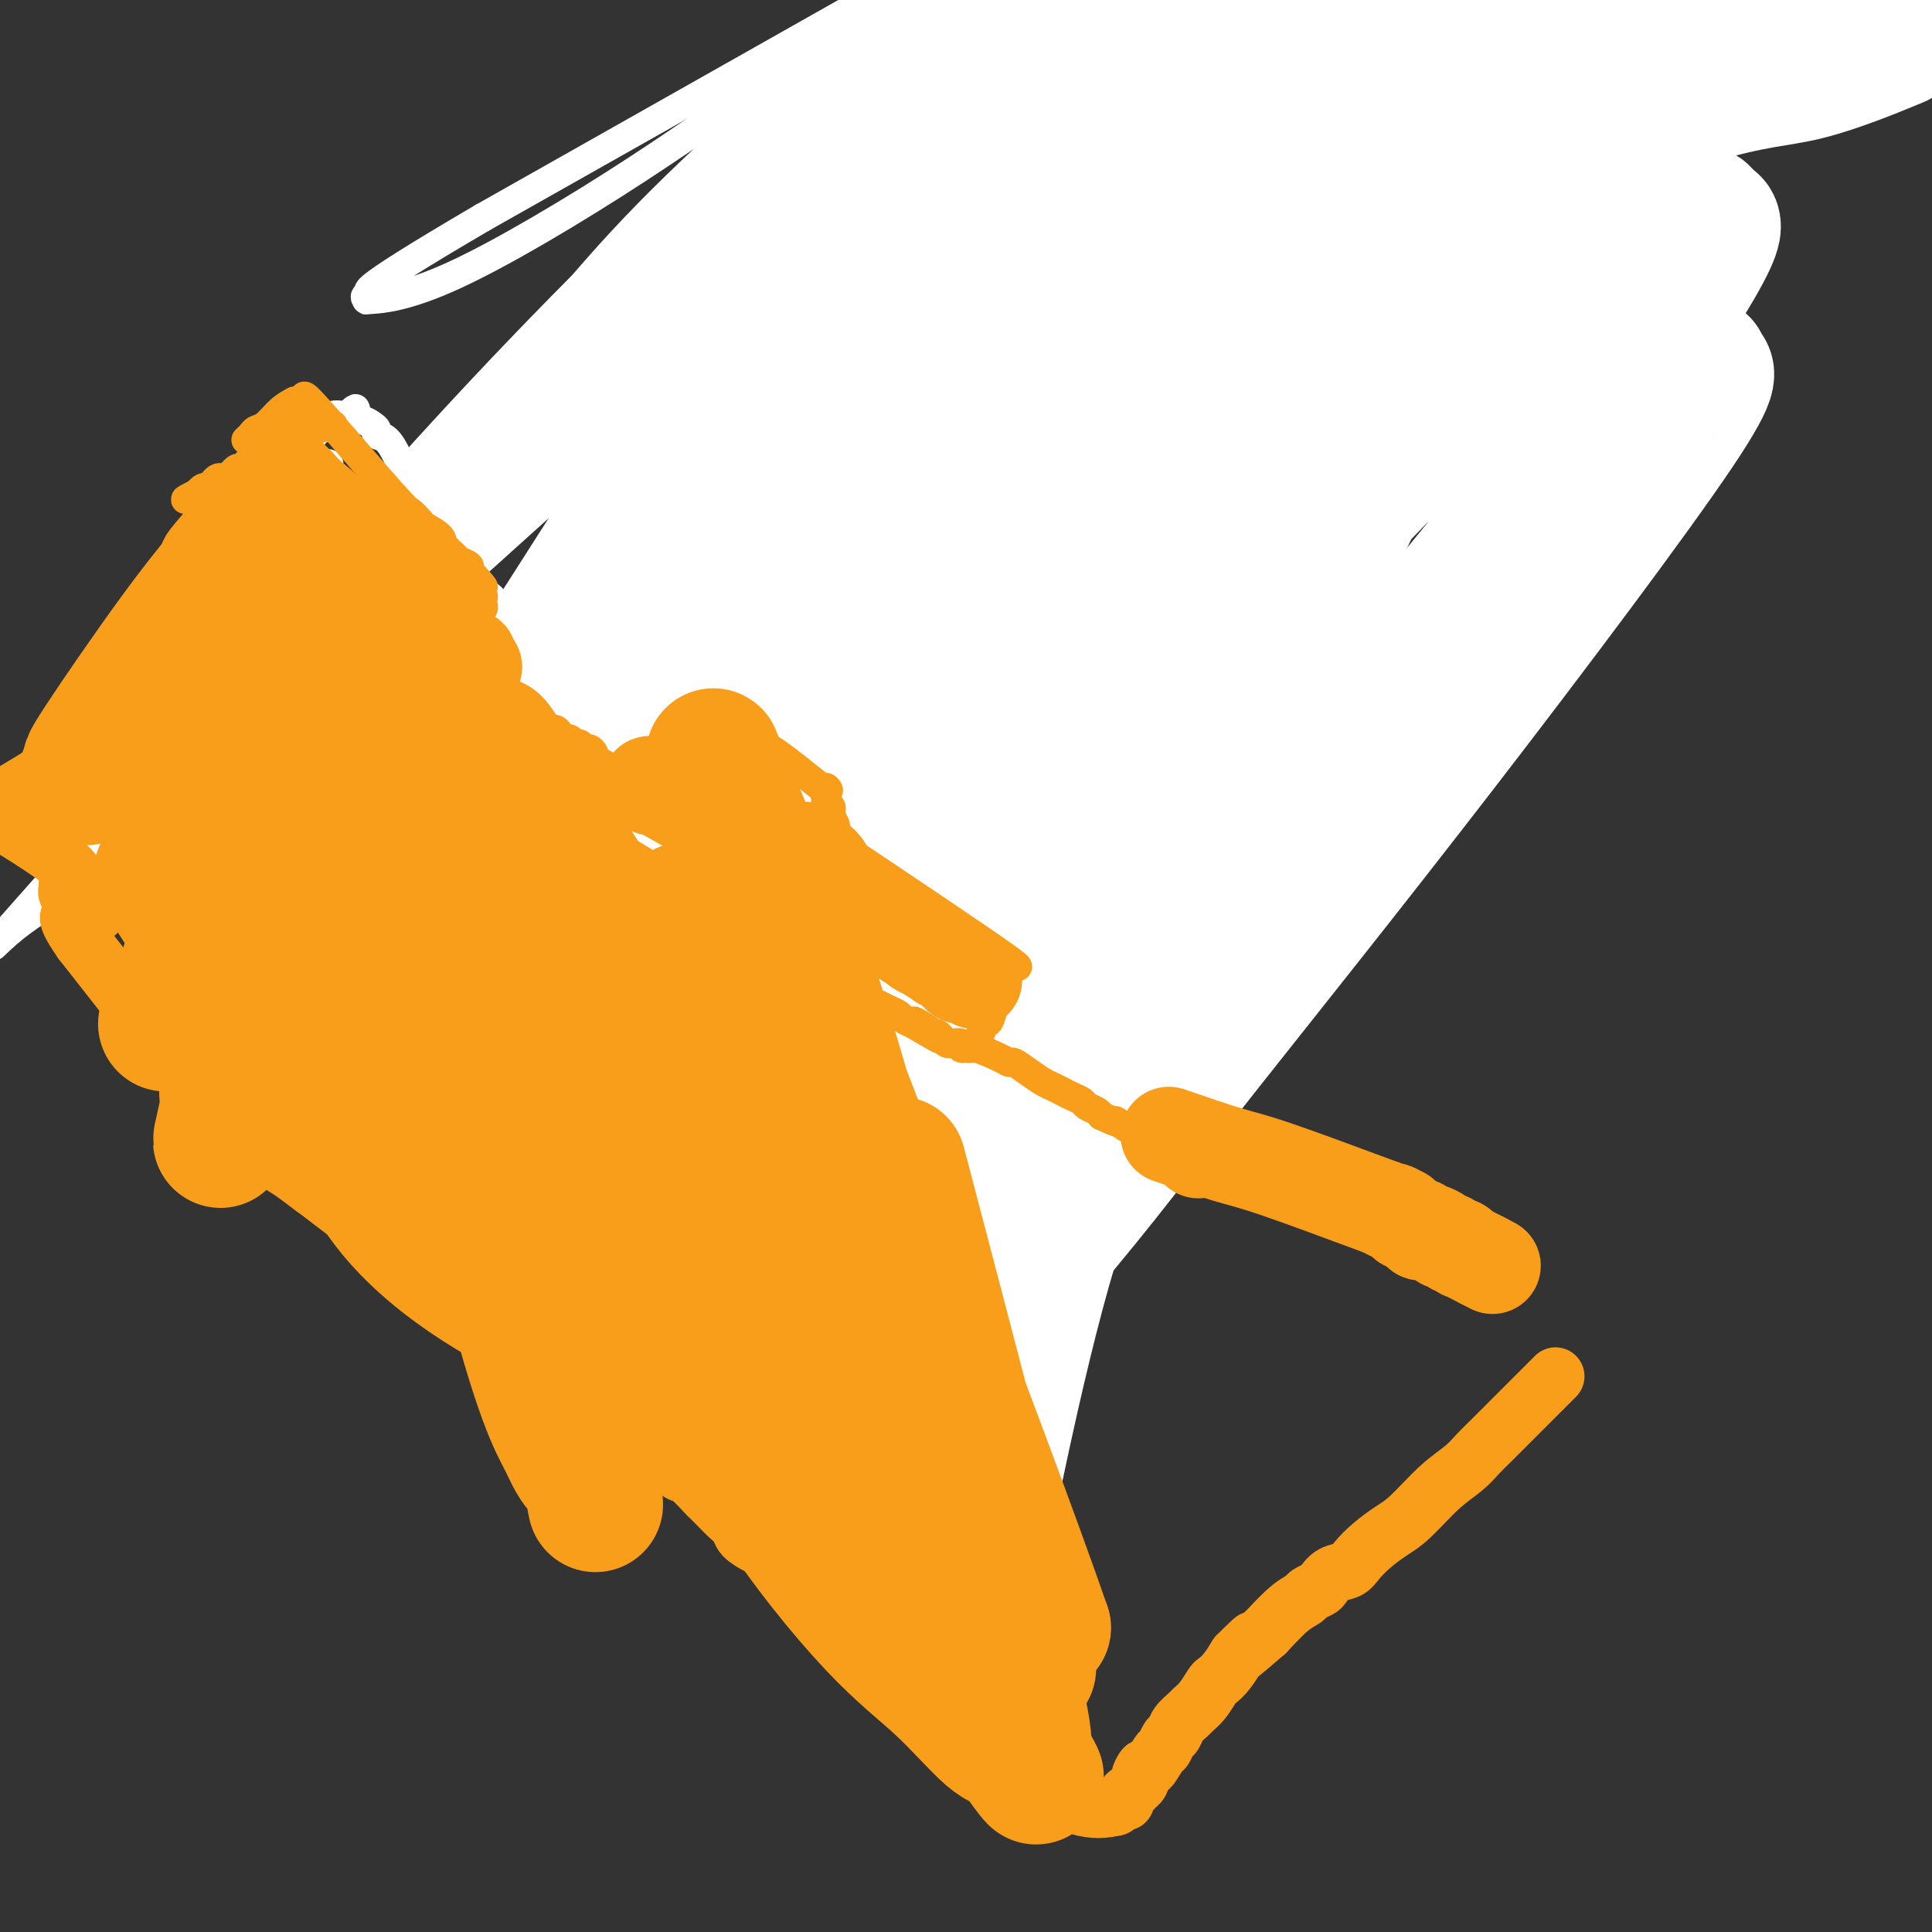 <svg viewBox='0 0 400 400' version='1.1' xmlns='http://www.w3.org/2000/svg' xmlns:xlink='http://www.w3.org/1999/xlink'><rect x="0" y="0" width="400" height="400" fill="#333333" stroke="none"/><g fill='none' stroke='#F99E1B' stroke-width='6' stroke-linecap='round' stroke-linejoin='round'><path d='M147,55c0.301,-0.333 0.603,-0.667 1,-1c0.397,-0.333 0.891,-0.666 1,-1c0.109,-0.334 -0.165,-0.671 1,-2c1.165,-1.329 3.771,-3.652 5,-5c1.229,-1.348 1.082,-1.722 2,-2c0.918,-0.278 2.901,-0.459 4,-1c1.099,-0.541 1.314,-1.440 2,-2c0.686,-0.560 1.843,-0.780 3,-1'/><path d='M166,40c3.567,-2.801 2.986,-2.305 3,-2c0.014,0.305 0.623,0.418 2,0c1.377,-0.418 3.524,-1.366 5,-2c1.476,-0.634 2.283,-0.955 3,-1c0.717,-0.045 1.343,0.184 2,0c0.657,-0.184 1.345,-0.781 2,-1c0.655,-0.219 1.279,-0.059 2,0c0.721,0.059 1.540,0.016 2,0c0.460,-0.016 0.561,-0.004 1,0c0.439,0.004 1.216,0.001 2,0c0.784,-0.001 1.576,-0.000 2,0c0.424,0.000 0.480,0.000 1,0c0.520,-0.000 1.506,-0.000 2,0c0.494,0.000 0.497,0.000 1,0c0.503,-0.000 1.504,-0.000 2,0c0.496,0.000 0.485,0.000 1,0c0.515,-0.000 1.557,-0.000 2,0c0.443,0.000 0.288,0.000 1,0c0.712,-0.000 2.292,-0.001 3,0c0.708,0.001 0.543,0.003 1,0c0.457,-0.003 1.537,-0.012 2,0c0.463,0.012 0.310,0.044 1,0c0.690,-0.044 2.224,-0.166 3,0c0.776,0.166 0.793,0.619 2,1c1.207,0.381 3.603,0.691 6,1'/><path d='M220,36c6.073,0.305 2.757,0.068 2,0c-0.757,-0.068 1.045,0.033 2,0c0.955,-0.033 1.064,-0.201 1,0c-0.064,0.201 -0.302,0.772 0,1c0.302,0.228 1.145,0.114 2,0c0.855,-0.114 1.721,-0.228 2,0c0.279,0.228 -0.031,0.797 0,1c0.031,0.203 0.403,0.040 1,0c0.597,-0.040 1.418,0.042 2,0c0.582,-0.042 0.925,-0.207 1,0c0.075,0.207 -0.120,0.788 0,1c0.120,0.212 0.553,0.057 1,0c0.447,-0.057 0.907,-0.015 1,0c0.093,0.015 -0.182,0.004 0,0c0.182,-0.004 0.819,-0.002 1,0c0.181,0.002 -0.096,0.004 0,0c0.096,-0.004 0.565,-0.015 1,0c0.435,0.015 0.834,0.056 1,0c0.166,-0.056 0.097,-0.208 0,0c-0.097,0.208 -0.222,0.777 0,1c0.222,0.223 0.790,0.098 1,0c0.210,-0.098 0.060,-0.171 0,0c-0.060,0.171 -0.030,0.585 0,1'/><path d='M239,41c3.150,0.708 1.525,-0.022 1,0c-0.525,0.022 0.052,0.794 0,1c-0.052,0.206 -0.732,-0.156 -1,0c-0.268,0.156 -0.124,0.829 0,1c0.124,0.171 0.229,-0.162 0,0c-0.229,0.162 -0.794,0.817 -1,1c-0.206,0.183 -0.055,-0.106 0,0c0.055,0.106 0.015,0.606 0,1c-0.015,0.394 -0.004,0.683 0,1c0.004,0.317 0.001,0.663 0,1c-0.001,0.337 -0.000,0.664 0,1c0.000,0.336 0.000,0.681 0,1c-0.000,0.319 0.000,0.611 0,1c-0.000,0.389 -0.000,0.875 0,1c0.000,0.125 0.001,-0.111 0,0c-0.001,0.111 -0.003,0.568 0,1c0.003,0.432 0.011,0.837 0,1c-0.011,0.163 -0.041,0.082 0,0c0.041,-0.082 0.155,-0.166 -1,0c-1.155,0.166 -3.577,0.583 -6,1'/><path d='M231,54c-1.615,0.155 -2.151,0.043 -3,0c-0.849,-0.043 -2.011,-0.015 -3,0c-0.989,0.015 -1.806,0.018 -3,0c-1.194,-0.018 -2.765,-0.057 -5,0c-2.235,0.057 -5.134,0.212 -7,0c-1.866,-0.212 -2.701,-0.789 -4,-1c-1.299,-0.211 -3.064,-0.057 -4,0c-0.936,0.057 -1.044,0.015 -2,0c-0.956,-0.015 -2.760,-0.004 -4,0c-1.240,0.004 -1.917,0.001 -4,0c-2.083,-0.001 -5.573,-0.000 -8,0c-2.427,0.000 -3.792,0.000 -5,0c-1.208,-0.000 -2.260,-0.000 -3,0c-0.740,0.000 -1.168,0.000 -2,0c-0.832,-0.000 -2.069,-0.000 -3,0c-0.931,0.000 -1.556,0.000 -2,0c-0.444,-0.000 -0.707,-0.000 -1,0c-0.293,0.000 -0.615,0.000 -1,0c-0.385,-0.000 -0.835,-0.000 -1,0c-0.165,0.000 -0.047,0.000 0,0c0.047,-0.000 0.024,-0.000 0,0'/><path d='M159,54c0.000,0.000 1.000,0.000 1,0'/><path d='M160,54c0.153,-0.094 0.036,-0.329 1,-1c0.964,-0.671 3.007,-1.777 5,-3c1.993,-1.223 3.934,-2.563 5,-3c1.066,-0.437 1.258,0.027 2,0c0.742,-0.027 2.034,-0.547 3,-1c0.966,-0.453 1.605,-0.839 2,-1c0.395,-0.161 0.546,-0.096 1,0c0.454,0.096 1.211,0.222 2,0c0.789,-0.222 1.611,-0.791 2,-1c0.389,-0.209 0.345,-0.056 1,0c0.655,0.056 2.011,0.015 3,0c0.989,-0.015 1.613,-0.004 2,0c0.387,0.004 0.537,0.001 1,0c0.463,-0.001 1.240,-0.000 2,0c0.760,0.000 1.505,0.000 2,0c0.495,-0.000 0.742,0.000 1,0c0.258,-0.000 0.527,-0.000 2,0c1.473,0.000 4.148,0.001 5,0c0.852,-0.001 -0.120,-0.003 0,0c0.120,0.003 1.331,0.011 2,0c0.669,-0.011 0.795,-0.041 1,0c0.205,0.041 0.487,0.155 1,0c0.513,-0.155 1.256,-0.577 2,-1'/><path d='M208,43c4.212,-0.155 2.242,-0.041 2,0c-0.242,0.041 1.245,0.011 2,0c0.755,-0.011 0.780,-0.003 1,0c0.220,0.003 0.637,0.001 1,0c0.363,-0.001 0.673,-0.000 1,0c0.327,0.000 0.673,0.000 1,0c0.327,-0.000 0.637,-0.000 1,0c0.363,0.000 0.780,0.000 1,0c0.220,-0.000 0.243,-0.000 1,0c0.757,0.000 2.248,0.000 3,0c0.752,-0.000 0.764,-0.000 1,0c0.236,0.000 0.694,0.000 1,0c0.306,-0.000 0.459,-0.000 1,0c0.541,0.000 1.468,0.000 2,0c0.532,-0.000 0.668,-0.000 1,0c0.332,0.000 0.861,0.000 1,0c0.139,-0.000 -0.113,-0.000 0,0c0.113,0.000 0.590,0.000 1,0c0.410,-0.000 0.752,-0.002 1,0c0.248,0.002 0.404,0.006 1,0c0.596,-0.006 1.634,-0.022 1,0c-0.634,0.022 -2.940,0.083 -1,0c1.940,-0.083 8.126,-0.309 -1,0c-9.126,0.309 -33.563,1.155 -58,2'/><path d='M173,45c-10.219,0.083 -6.765,-0.710 -6,-1c0.765,-0.290 -1.158,-0.078 -2,0c-0.842,0.078 -0.604,0.022 -1,0c-0.396,-0.022 -1.426,-0.010 -2,0c-0.574,0.010 -0.693,0.017 1,0c1.693,-0.017 5.197,-0.058 10,0c4.803,0.058 10.905,0.216 16,0c5.095,-0.216 9.182,-0.804 13,-1c3.818,-0.196 7.366,0.000 13,0c5.634,-0.000 13.356,-0.196 17,0c3.644,0.196 3.212,0.785 4,1c0.788,0.215 2.795,0.056 4,0c1.205,-0.056 1.607,-0.007 2,0c0.393,0.007 0.775,-0.026 1,0c0.225,0.026 0.292,0.111 1,0c0.708,-0.111 2.057,-0.419 -1,-1c-3.057,-0.581 -10.519,-1.437 -16,-2c-5.481,-0.563 -8.981,-0.835 -13,-1c-4.019,-0.165 -8.557,-0.224 -13,0c-4.443,0.224 -8.790,0.731 -11,1c-2.210,0.269 -2.283,0.299 -3,0c-0.717,-0.299 -2.078,-0.927 -1,0c1.078,0.927 4.594,3.408 8,5c3.406,1.592 6.703,2.296 10,3'/><path d='M204,49c5.632,1.918 11.210,2.711 14,3c2.790,0.289 2.790,0.072 3,0c0.210,-0.072 0.630,0.001 1,0c0.370,-0.001 0.690,-0.074 1,0c0.310,0.074 0.611,0.297 0,0c-0.611,-0.297 -2.132,-1.113 -7,-2c-4.868,-0.887 -13.081,-1.846 -23,-2c-9.919,-0.154 -21.543,0.496 -27,1c-5.457,0.504 -4.746,0.862 -5,1c-0.254,0.138 -1.474,0.055 -2,0c-0.526,-0.055 -0.359,-0.082 -1,0c-0.641,0.082 -2.090,0.272 0,1c2.090,0.728 7.720,1.995 14,3c6.280,1.005 13.209,1.747 19,2c5.791,0.253 10.445,0.015 15,0c4.555,-0.015 9.012,0.192 13,0c3.988,-0.192 7.506,-0.782 9,-1c1.494,-0.218 0.963,-0.065 1,0c0.037,0.065 0.641,0.042 1,0c0.359,-0.042 0.472,-0.104 -1,-1c-1.472,-0.896 -4.530,-2.627 -9,-4c-4.470,-1.373 -10.353,-2.389 -15,-3c-4.647,-0.611 -8.059,-0.818 -11,-1c-2.941,-0.182 -5.412,-0.338 -8,0c-2.588,0.338 -5.294,1.169 -8,2'/><path d='M178,48c1.971,0.984 20.399,2.943 30,4c9.601,1.057 10.376,1.212 12,1c1.624,-0.212 4.097,-0.792 5,-1c0.903,-0.208 0.235,-0.043 1,0c0.765,0.043 2.962,-0.037 0,-2c-2.962,-1.963 -11.082,-5.810 -17,-8c-5.918,-2.190 -9.632,-2.723 -14,-3c-4.368,-0.277 -9.390,-0.298 -14,0c-4.610,0.298 -8.808,0.916 -11,1c-2.192,0.084 -2.377,-0.366 -4,0c-1.623,0.366 -4.683,1.547 -6,2c-1.317,0.453 -0.889,0.178 -1,0c-0.111,-0.178 -0.759,-0.258 -1,0c-0.241,0.258 -0.074,0.852 0,1c0.074,0.148 0.057,-0.152 0,0c-0.057,0.152 -0.152,0.757 0,1c0.152,0.243 0.552,0.123 1,0c0.448,-0.123 0.945,-0.249 1,0c0.055,0.249 -0.331,0.875 0,1c0.331,0.125 1.380,-0.250 1,0c-0.380,0.250 -2.190,1.125 -4,2'/><path d='M157,47c-1.586,1.022 -1.050,0.077 -1,0c0.050,-0.077 -0.385,0.715 -1,1c-0.615,0.285 -1.408,0.062 -2,0c-0.592,-0.062 -0.981,0.035 -1,0c-0.019,-0.035 0.332,-0.202 0,0c-0.332,0.202 -1.347,0.772 -2,1c-0.653,0.228 -0.945,0.113 -1,0c-0.055,-0.113 0.125,-0.223 0,0c-0.125,0.223 -0.556,0.778 -1,1c-0.444,0.222 -0.903,0.111 -1,0c-0.097,-0.111 0.166,-0.222 0,0c-0.166,0.222 -0.761,0.778 -1,1c-0.239,0.222 -0.121,0.111 0,0c0.121,-0.111 0.244,-0.222 0,0c-0.244,0.222 -0.854,0.778 -1,1c-0.146,0.222 0.171,0.111 0,0c-0.171,-0.111 -0.831,-0.223 -1,0c-0.169,0.223 0.152,0.781 0,1c-0.152,0.219 -0.775,0.097 -1,0c-0.225,-0.097 -0.050,-0.170 -1,0c-0.950,0.170 -3.025,0.584 -4,1c-0.975,0.416 -0.850,0.833 -1,1c-0.150,0.167 -0.575,0.083 -1,0'/><path d='M136,55c-3.654,1.177 -2.288,0.118 -2,0c0.288,-0.118 -0.500,0.704 -1,1c-0.500,0.296 -0.711,0.064 -1,0c-0.289,-0.064 -0.656,0.039 -1,0c-0.344,-0.039 -0.666,-0.222 -1,0c-0.334,0.222 -0.682,0.848 -1,1c-0.318,0.152 -0.606,-0.171 -1,0c-0.394,0.171 -0.893,0.837 -1,1c-0.107,0.163 0.177,-0.177 0,0c-0.177,0.177 -0.817,0.870 -1,1c-0.183,0.130 0.091,-0.302 0,0c-0.091,0.302 -0.546,1.337 -1,2c-0.454,0.663 -0.907,0.954 -1,1c-0.093,0.046 0.172,-0.153 0,0c-0.172,0.153 -0.783,0.657 -1,1c-0.217,0.343 -0.040,0.525 0,1c0.040,0.475 -0.056,1.244 0,2c0.056,0.756 0.264,1.500 0,2c-0.264,0.500 -1.000,0.756 -1,2c-0.000,1.244 0.735,3.477 1,5c0.265,1.523 0.061,2.336 0,3c-0.061,0.664 0.022,1.179 0,2c-0.022,0.821 -0.149,1.949 0,3c0.149,1.051 0.575,2.026 1,3'/><path d='M124,86c0.150,4.601 0.026,4.602 0,5c-0.026,0.398 0.046,1.191 0,2c-0.046,0.809 -0.209,1.634 0,2c0.209,0.366 0.792,0.272 1,1c0.208,0.728 0.042,2.278 0,3c-0.042,0.722 0.042,0.617 0,1c-0.042,0.383 -0.208,1.256 0,2c0.208,0.744 0.792,1.361 1,2c0.208,0.639 0.042,1.299 0,2c-0.042,0.701 0.041,1.442 0,2c-0.041,0.558 -0.207,0.933 0,2c0.207,1.067 0.788,2.825 1,4c0.212,1.175 0.056,1.767 0,2c-0.056,0.233 -0.011,0.107 0,1c0.011,0.893 -0.011,2.806 0,4c0.011,1.194 0.056,1.671 0,2c-0.056,0.329 -0.212,0.512 0,1c0.212,0.488 0.793,1.281 1,2c0.207,0.719 0.041,1.362 0,2c-0.041,0.638 0.042,1.270 0,2c-0.042,0.730 -0.208,1.559 0,2c0.208,0.441 0.791,0.495 1,1c0.209,0.505 0.045,1.461 0,2c-0.045,0.539 0.029,0.660 0,1c-0.029,0.340 -0.162,0.899 0,1c0.162,0.101 0.618,-0.257 1,1c0.382,1.257 0.691,4.128 1,7'/><path d='M131,145c1.022,9.322 0.077,3.126 0,1c-0.077,-2.126 0.715,-0.181 1,1c0.285,1.181 0.062,1.598 0,2c-0.062,0.402 0.036,0.789 0,1c-0.036,0.211 -0.207,0.245 0,1c0.207,0.755 0.791,2.233 1,3c0.209,0.767 0.041,0.825 0,1c-0.041,0.175 0.045,0.467 0,1c-0.045,0.533 -0.219,1.308 0,2c0.219,0.692 0.832,1.302 1,2c0.168,0.698 -0.111,1.483 0,2c0.111,0.517 0.610,0.767 1,1c0.390,0.233 0.671,0.450 1,1c0.329,0.550 0.705,1.431 1,2c0.295,0.569 0.509,0.824 1,1c0.491,0.176 1.257,0.274 2,1c0.743,0.726 1.461,2.081 3,3c1.539,0.919 3.897,1.402 6,2c2.103,0.598 3.950,1.309 6,2c2.050,0.691 4.302,1.360 6,2c1.698,0.640 2.842,1.249 9,2c6.158,0.751 17.331,1.643 22,2c4.669,0.357 2.835,0.178 1,0'/><path d='M193,181c3.796,0.311 1.786,0.087 2,0c0.214,-0.087 2.652,-0.037 4,0c1.348,0.037 1.606,0.063 3,0c1.394,-0.063 3.924,-0.213 6,0c2.076,0.213 3.697,0.789 5,1c1.303,0.211 2.289,0.058 3,0c0.711,-0.058 1.146,-0.019 2,0c0.854,0.019 2.128,0.019 3,0c0.872,-0.019 1.343,-0.057 2,0c0.657,0.057 1.502,0.208 2,0c0.498,-0.208 0.651,-0.774 1,-1c0.349,-0.226 0.893,-0.114 2,0c1.107,0.114 2.776,0.228 4,0c1.224,-0.228 2.002,-0.797 3,-1c0.998,-0.203 2.216,-0.040 3,0c0.784,0.040 1.134,-0.042 2,0c0.866,0.042 2.249,0.208 3,0c0.751,-0.208 0.870,-0.792 1,-1c0.130,-0.208 0.272,-0.042 1,0c0.728,0.042 2.041,-0.040 3,0c0.959,0.040 1.564,0.201 2,0c0.436,-0.201 0.705,-0.765 1,-1c0.295,-0.235 0.618,-0.140 1,0c0.382,0.140 0.823,0.326 2,0c1.177,-0.326 3.088,-1.163 5,-2'/><path d='M259,176c5.499,-0.879 2.246,-0.076 1,0c-1.246,0.076 -0.486,-0.574 0,-1c0.486,-0.426 0.697,-0.629 1,-1c0.303,-0.371 0.696,-0.909 1,-1c0.304,-0.091 0.518,0.267 1,-1c0.482,-1.267 1.233,-4.158 2,-6c0.767,-1.842 1.550,-2.635 2,-3c0.450,-0.365 0.568,-0.303 1,-2c0.432,-1.697 1.177,-5.154 2,-7c0.823,-1.846 1.723,-2.081 2,-3c0.277,-0.919 -0.070,-2.524 0,-4c0.070,-1.476 0.559,-2.825 1,-4c0.441,-1.175 0.836,-2.177 1,-3c0.164,-0.823 0.097,-1.468 0,-2c-0.097,-0.532 -0.223,-0.951 0,-2c0.223,-1.049 0.795,-2.728 1,-4c0.205,-1.272 0.042,-2.136 0,-3c-0.042,-0.864 0.038,-1.727 0,-3c-0.038,-1.273 -0.192,-2.958 0,-5c0.192,-2.042 0.731,-4.443 1,-6c0.269,-1.557 0.269,-2.270 0,-3c-0.269,-0.730 -0.807,-1.477 -1,-3c-0.193,-1.523 -0.041,-3.820 0,-5c0.041,-1.180 -0.027,-1.241 0,-2c0.027,-0.759 0.151,-2.217 0,-3c-0.151,-0.783 -0.575,-0.892 -1,-1'/><path d='M274,98c-0.338,-3.145 -0.185,-2.506 0,-2c0.185,0.506 0.400,0.880 0,-1c-0.400,-1.880 -1.416,-6.012 -2,-8c-0.584,-1.988 -0.735,-1.830 -1,-2c-0.265,-0.170 -0.644,-0.668 -1,-1c-0.356,-0.332 -0.690,-0.498 -1,-1c-0.310,-0.502 -0.596,-1.339 -1,-2c-0.404,-0.661 -0.926,-1.147 -1,-1c-0.074,0.147 0.300,0.927 -1,0c-1.300,-0.927 -4.272,-3.560 -6,-5c-1.728,-1.440 -2.210,-1.687 -3,-2c-0.790,-0.313 -1.886,-0.692 -3,-1c-1.114,-0.308 -2.245,-0.545 -3,-1c-0.755,-0.455 -1.135,-1.126 -5,-3c-3.865,-1.874 -11.214,-4.950 -14,-6c-2.786,-1.050 -1.009,-0.074 -1,0c0.009,0.074 -1.750,-0.753 -3,-1c-1.250,-0.247 -1.990,0.087 -3,0c-1.010,-0.087 -2.288,-0.596 -4,-1c-1.712,-0.404 -3.856,-0.702 -6,-1'/><path d='M215,59c-2.788,-0.691 -1.257,-0.917 -2,-1c-0.743,-0.083 -3.760,-0.022 -5,0c-1.240,0.022 -0.703,0.006 -1,0c-0.297,-0.006 -1.427,-0.002 -2,0c-0.573,0.002 -0.590,0.000 -1,0c-0.410,-0.000 -1.212,-0.000 -2,0c-0.788,0.000 -1.561,0.000 -2,0c-0.439,-0.000 -0.544,-0.000 -1,0c-0.456,0.000 -1.264,0.000 -2,0c-0.736,-0.000 -1.399,-0.000 -2,0c-0.601,0.000 -1.140,0.000 -2,0c-0.860,-0.000 -2.040,-0.000 -3,0c-0.960,0.000 -1.698,0.000 -2,0c-0.302,-0.000 -0.166,-0.000 -1,0c-0.834,0.000 -2.636,0.000 -4,0c-1.364,-0.000 -2.288,-0.000 -3,0c-0.712,0.000 -1.210,0.000 -2,0c-0.790,-0.000 -1.872,-0.000 -3,0c-1.128,0.000 -2.304,0.000 -3,0c-0.696,-0.000 -0.913,-0.000 -2,0c-1.087,0.000 -3.043,0.000 -5,0'/><path d='M165,58c-8.140,-0.172 -3.491,-0.102 -2,0c1.491,0.102 -0.178,0.234 -1,0c-0.822,-0.234 -0.799,-0.835 -1,-1c-0.201,-0.165 -0.627,0.107 -1,0c-0.373,-0.107 -0.692,-0.593 -1,-1c-0.308,-0.407 -0.604,-0.735 -1,-1c-0.396,-0.265 -0.891,-0.466 -1,-1c-0.109,-0.534 0.167,-1.400 0,-2c-0.167,-0.600 -0.777,-0.934 -1,-1c-0.223,-0.066 -0.060,0.137 0,0c0.060,-0.137 0.016,-0.614 0,-1c-0.016,-0.386 -0.004,-0.682 0,-1c0.004,-0.318 0.001,-0.659 0,-1c-0.001,-0.341 0.000,-0.683 0,-1c-0.000,-0.317 -0.002,-0.611 0,-1c0.002,-0.389 0.007,-0.874 0,-1c-0.007,-0.126 -0.027,0.106 0,0c0.027,-0.106 0.102,-0.549 0,-1c-0.102,-0.451 -0.381,-0.908 0,-1c0.381,-0.092 1.421,0.183 2,0c0.579,-0.183 0.695,-0.822 1,-1c0.305,-0.178 0.797,0.107 1,0c0.203,-0.107 0.116,-0.606 1,-1c0.884,-0.394 2.738,-0.683 4,-1c1.262,-0.317 1.932,-0.662 3,-1c1.068,-0.338 2.534,-0.669 4,-1'/><path d='M172,38c7.577,-1.762 18.521,-2.668 23,-3c4.479,-0.332 2.494,-0.089 2,0c-0.494,0.089 0.504,0.024 2,0c1.496,-0.024 3.490,-0.006 5,0c1.510,0.006 2.537,0.001 3,0c0.463,-0.001 0.360,0.004 1,0c0.640,-0.004 2.021,-0.015 4,0c1.979,0.015 4.557,0.057 6,0c1.443,-0.057 1.750,-0.211 2,0c0.250,0.211 0.442,0.789 1,1c0.558,0.211 1.483,0.057 2,0c0.517,-0.057 0.627,-0.015 1,0c0.373,0.015 1.008,0.004 1,0c-0.008,-0.004 -0.658,-0.001 1,0c1.658,0.001 5.625,0.000 7,0c1.375,-0.000 0.159,-0.000 0,0c-0.159,0.000 0.741,0.000 1,0c0.259,-0.000 -0.123,-0.000 0,0c0.123,0.000 0.749,0.000 1,0c0.251,-0.000 0.125,-0.000 0,0'/><path d='M235,36c9.986,-0.369 3.450,-0.291 1,0c-2.450,0.291 -0.814,0.796 0,1c0.814,0.204 0.806,0.106 1,0c0.194,-0.106 0.591,-0.221 1,0c0.409,0.221 0.831,0.777 1,1c0.169,0.223 0.084,0.111 0,0'/><path d='M239,43c0.113,0.835 0.226,1.671 0,3c-0.226,1.329 -0.792,3.153 -1,5c-0.208,1.847 -0.060,3.717 0,5c0.060,1.283 0.030,1.979 0,3c-0.030,1.021 -0.061,2.367 0,3c0.061,0.633 0.212,0.555 0,1c-0.212,0.445 -0.789,1.414 -1,2c-0.211,0.586 -0.055,0.788 0,1c0.055,0.212 0.011,0.435 0,1c-0.011,0.565 0.011,1.471 0,2c-0.011,0.529 -0.056,0.680 0,1c0.056,0.320 0.213,0.808 0,1c-0.213,0.192 -0.794,0.089 -1,0c-0.206,-0.089 -0.036,-0.165 0,0c0.036,0.165 -0.062,0.569 0,1c0.062,0.431 0.285,0.889 0,1c-0.285,0.111 -1.077,-0.124 -1,0c0.077,0.124 1.022,0.607 0,1c-1.022,0.393 -4.011,0.697 -7,1'/><path d='M228,75c-3.030,0.464 -6.604,0.124 -9,0c-2.396,-0.124 -3.613,-0.033 -5,0c-1.387,0.033 -2.943,0.009 -5,0c-2.057,-0.009 -4.613,-0.003 -6,0c-1.387,0.003 -1.605,0.005 -2,0c-0.395,-0.005 -0.968,-0.015 -2,0c-1.032,0.015 -2.523,0.057 -3,0c-0.477,-0.057 0.060,-0.211 -1,0c-1.060,0.211 -3.717,0.789 -5,1c-1.283,0.211 -1.190,0.056 -2,0c-0.810,-0.056 -2.521,-0.014 -4,0c-1.479,0.014 -2.727,-0.000 -4,0c-1.273,0.000 -2.572,0.015 -4,0c-1.428,-0.015 -2.986,-0.060 -4,0c-1.014,0.060 -1.484,0.226 -2,0c-0.516,-0.226 -1.079,-0.844 -2,-1c-0.921,-0.156 -2.201,0.151 -3,0c-0.799,-0.151 -1.116,-0.759 -2,-1c-0.884,-0.241 -2.334,-0.116 -3,0c-0.666,0.116 -0.549,0.224 -2,0c-1.451,-0.224 -4.469,-0.778 -6,-1c-1.531,-0.222 -1.576,-0.112 -2,0c-0.424,0.112 -1.227,0.226 -2,0c-0.773,-0.226 -1.516,-0.792 -2,-1c-0.484,-0.208 -0.710,-0.060 -1,0c-0.290,0.060 -0.645,0.030 -1,0'/><path d='M144,72c-4.952,-0.679 -3.333,-0.375 -3,0c0.333,0.375 -0.619,0.821 -1,1c-0.381,0.179 -0.190,0.089 0,0'/></g>
<g fill='none' stroke='#FFFFFF' stroke-width='6' stroke-linecap='round' stroke-linejoin='round'><path d='M131,130c-0.056,-9.613 -0.112,-19.227 1,-28c1.112,-8.773 3.394,-16.707 6,-23c2.606,-6.293 5.538,-10.947 8,-15c2.462,-4.053 4.456,-7.505 8,-12c3.544,-4.495 8.638,-10.032 12,-13c3.362,-2.968 4.993,-3.367 6,-4c1.007,-0.633 1.392,-1.500 1,-1c-0.392,0.500 -1.559,2.366 1,0c2.559,-2.366 8.845,-8.965 -1,3c-9.845,11.965 -35.821,42.493 -50,57c-14.179,14.507 -16.560,12.993 -19,13c-2.440,0.007 -4.940,1.537 -6,2c-1.060,0.463 -0.682,-0.139 -2,1c-1.318,1.139 -4.334,4.021 1,0c5.334,-4.021 19.016,-14.945 29,-26c9.984,-11.055 16.270,-22.240 40,-43c23.730,-20.760 64.906,-51.093 82,-63c17.094,-11.907 10.108,-5.387 8,-3c-2.108,2.387 0.663,0.643 2,0c1.337,-0.643 1.239,-0.184 1,0c-0.239,0.184 -0.620,0.092 -1,0'/><path d='M258,-25c-12.393,10.119 -48.375,36.916 -74,58c-25.625,21.084 -40.893,36.456 -58,52c-17.107,15.544 -36.052,31.261 -47,41c-10.948,9.739 -13.900,13.501 -16,16c-2.100,2.499 -3.349,3.736 -4,4c-0.651,0.264 -0.704,-0.445 0,0c0.704,0.445 2.166,2.044 9,-2c6.834,-4.044 19.042,-13.730 39,-37c19.958,-23.270 47.668,-60.125 65,-80c17.332,-19.875 24.286,-22.769 33,-28c8.714,-5.231 19.187,-12.800 24,-16c4.813,-3.200 3.964,-2.030 4,-2c0.036,0.030 0.955,-1.078 1,-1c0.045,0.078 -0.785,1.342 0,1c0.785,-0.342 3.184,-2.289 -6,6c-9.184,8.289 -29.953,26.815 -46,43c-16.047,16.185 -27.373,30.029 -47,50c-19.627,19.971 -47.553,46.069 -46,43c1.553,-3.069 32.587,-35.305 54,-56c21.413,-20.695 33.207,-29.847 45,-39'/><path d='M188,28c13.569,-10.499 24.992,-17.248 35,-23c10.008,-5.752 18.602,-10.509 23,-13c4.398,-2.491 4.600,-2.717 5,-3c0.400,-0.283 0.998,-0.623 1,0c0.002,0.623 -0.593,2.210 1,1c1.593,-1.210 5.376,-5.217 -1,1c-6.376,6.217 -22.909,22.656 -41,40c-18.091,17.344 -37.740,35.592 -56,55c-18.260,19.408 -35.131,39.976 -49,57c-13.869,17.024 -24.737,30.505 -33,40c-8.263,9.495 -13.921,15.006 -16,17c-2.079,1.994 -0.579,0.472 0,0c0.579,-0.472 0.237,0.107 0,0c-0.237,-0.107 -0.370,-0.900 7,-12c7.370,-11.100 22.243,-32.508 38,-57c15.757,-24.492 32.397,-52.066 53,-75c20.603,-22.934 45.169,-41.226 60,-52c14.831,-10.774 19.927,-14.030 25,-17c5.073,-2.970 10.122,-5.653 13,-7c2.878,-1.347 3.585,-1.359 4,-1c0.415,0.359 0.538,1.090 2,1c1.462,-0.090 4.265,-1.002 3,8c-1.265,9.002 -6.597,27.918 -19,46c-12.403,18.082 -31.878,35.330 -50,59c-18.122,23.670 -34.892,53.763 -44,61c-9.108,7.237 -10.554,-8.381 -12,-24'/><path d='M137,130c1.855,-12.453 12.491,-31.586 39,-60c26.509,-28.414 68.891,-66.110 89,-83c20.109,-16.890 17.944,-12.975 18,-12c0.056,0.975 2.332,-0.992 4,-2c1.668,-1.008 2.726,-1.057 3,-1c0.274,0.057 -0.237,0.221 -1,1c-0.763,0.779 -1.780,2.171 -8,6c-6.220,3.829 -17.644,10.093 -38,22c-20.356,11.907 -49.645,29.457 -72,45c-22.355,15.543 -37.777,29.080 -58,47c-20.223,17.920 -45.249,40.223 -62,56c-16.751,15.777 -25.228,25.027 -32,31c-6.772,5.973 -11.841,8.668 -16,12c-4.159,3.332 -7.409,7.303 0,-1c7.409,-8.303 25.477,-28.878 41,-47c15.523,-18.122 28.500,-33.792 48,-55c19.500,-21.208 45.524,-47.953 71,-69c25.476,-21.047 50.406,-36.394 64,-45c13.594,-8.606 15.852,-10.471 27,-17c11.148,-6.529 31.185,-17.723 7,-4c-24.185,13.723 -92.593,52.361 -161,91'/><path d='M100,45c-29.762,17.430 -23.668,15.506 -22,15c1.668,-0.506 -1.090,0.408 -2,1c-0.910,0.592 0.027,0.863 0,1c-0.027,0.137 -1.016,0.142 1,0c2.016,-0.142 7.039,-0.430 17,-5c9.961,-4.570 24.859,-13.423 38,-22c13.141,-8.577 24.523,-16.878 39,-26c14.477,-9.122 32.047,-19.066 46,-26c13.953,-6.934 24.288,-10.857 33,-13c8.712,-2.143 15.802,-2.505 18,-2c2.198,0.505 -0.494,1.878 2,0c2.494,-1.878 10.176,-7.007 0,1c-10.176,8.007 -38.208,29.150 -65,50c-26.792,20.850 -52.342,41.409 -78,63c-25.658,21.591 -51.423,44.215 -67,59c-15.577,14.785 -20.965,21.730 -25,26c-4.035,4.270 -6.716,5.865 -1,4c5.716,-1.865 19.830,-7.190 34,-16c14.170,-8.810 28.395,-21.104 43,-35c14.605,-13.896 29.591,-29.395 48,-45c18.409,-15.605 40.243,-31.315 67,-47c26.757,-15.685 58.438,-31.344 83,-44c24.562,-12.656 42.006,-22.310 45,-23c2.994,-0.690 -8.463,7.583 2,-1c10.463,-8.583 42.847,-34.024 -1,1c-43.847,35.024 -163.923,130.512 -284,226'/><path d='M71,187c-46.950,38.491 -22.826,21.719 2,0c24.826,-21.719 50.355,-48.384 69,-70c18.645,-21.616 30.406,-38.184 52,-56c21.594,-17.816 53.023,-36.879 75,-51c21.977,-14.121 34.504,-23.300 46,-31c11.496,-7.700 21.961,-13.920 27,-17c5.039,-3.080 4.651,-3.021 5,-3c0.349,0.021 1.436,0.003 2,0c0.564,-0.003 0.606,0.007 0,0c-0.606,-0.007 -1.861,-0.033 -15,6c-13.139,6.033 -38.164,18.125 -73,44c-34.836,25.875 -79.485,65.534 -104,92c-24.515,26.466 -28.896,39.740 -37,54c-8.104,14.260 -19.933,29.505 -26,39c-6.067,9.495 -6.374,13.239 -5,15c1.374,1.761 4.429,1.539 7,2c2.571,0.461 4.659,1.604 14,-8c9.341,-9.604 25.934,-29.954 40,-50c14.066,-20.046 25.606,-39.789 41,-59c15.394,-19.211 34.641,-37.891 60,-59c25.359,-21.109 56.831,-44.647 75,-57c18.169,-12.353 23.034,-13.520 25,-14c1.966,-0.480 1.032,-0.273 2,-1c0.968,-0.727 3.838,-2.388 0,0c-3.838,2.388 -14.382,8.825 -28,19c-13.618,10.175 -30.309,24.087 -47,38'/><path d='M278,20c-34.833,32.355 -85.415,85.241 -110,114c-24.585,28.759 -23.172,33.391 -28,42c-4.828,8.609 -15.897,21.196 -22,28c-6.103,6.804 -7.239,7.827 -8,9c-0.761,1.173 -1.146,2.498 -1,3c0.146,0.502 0.823,0.183 1,0c0.177,-0.183 -0.146,-0.228 2,-1c2.146,-0.772 6.762,-2.271 28,-29c21.238,-26.729 59.097,-78.690 86,-110c26.903,-31.310 42.849,-41.970 56,-51c13.151,-9.030 23.505,-16.428 33,-23c9.495,-6.572 18.130,-12.316 19,-9c0.870,3.316 -6.024,15.693 2,0c8.024,-15.693 30.968,-59.456 1,1c-29.968,60.456 -112.848,225.130 -146,291c-33.152,65.870 -16.576,32.935 0,0'/></g>
<g fill='none' stroke='#FFFFFF' stroke-width='28' stroke-linecap='round' stroke-linejoin='round'><path d='M96,150c-2.476,0.709 -4.952,1.419 1,0c5.952,-1.419 20.332,-4.966 46,-23c25.668,-18.034 62.625,-50.556 84,-69c21.375,-18.444 27.170,-22.811 33,-28c5.830,-5.189 11.697,-11.201 15,-14c3.303,-2.799 4.041,-2.384 5,-3c0.959,-0.616 2.137,-2.261 2,-2c-0.137,0.261 -1.591,2.429 1,0c2.591,-2.429 9.226,-9.456 1,0c-8.226,9.456 -31.312,35.395 -53,55c-21.688,19.605 -41.979,32.876 -57,45c-15.021,12.124 -24.772,23.100 -36,33c-11.228,9.900 -23.931,18.724 -33,24c-9.069,5.276 -14.503,7.003 -17,8c-2.497,0.997 -2.058,1.264 -2,1c0.058,-0.264 -0.264,-1.060 0,-1c0.264,0.060 1.115,0.976 9,-10c7.885,-10.976 22.805,-33.844 32,-49c9.195,-15.156 12.665,-22.598 29,-41c16.335,-18.402 45.534,-47.762 64,-64c18.466,-16.238 26.197,-19.352 35,-25c8.803,-5.648 18.678,-13.828 23,-17c4.322,-3.172 3.092,-1.335 3,-1c-0.092,0.335 0.954,-0.833 2,-2'/><path d='M283,-33c8.565,-5.572 -1.522,2.998 -9,8c-7.478,5.002 -12.347,6.437 -26,15c-13.653,8.563 -36.089,24.255 -58,40c-21.911,15.745 -43.298,31.545 -60,45c-16.702,13.455 -28.719,24.566 -37,32c-8.281,7.434 -12.827,11.190 -15,13c-2.173,1.810 -1.974,1.674 -2,2c-0.026,0.326 -0.276,1.115 0,1c0.276,-0.115 1.077,-1.134 8,-8c6.923,-6.866 19.969,-19.580 30,-31c10.031,-11.420 17.047,-21.545 34,-38c16.953,-16.455 43.843,-39.242 67,-55c23.157,-15.758 42.581,-24.489 57,-32c14.419,-7.511 23.833,-13.801 30,-17c6.167,-3.199 9.088,-3.308 11,-4c1.912,-0.692 2.816,-1.969 4,-1c1.184,0.969 2.649,4.184 2,12c-0.649,7.816 -3.412,20.232 -14,34c-10.588,13.768 -29.001,28.887 -47,47c-17.999,18.113 -35.582,39.221 -57,67c-21.418,27.779 -46.669,62.229 -59,77c-12.331,14.771 -11.743,9.861 -24,19c-12.257,9.139 -37.359,32.325 -7,2c30.359,-30.325 116.180,-114.163 202,-198'/><path d='M313,-3c31.579,-27.257 9.528,3.601 0,19c-9.528,15.399 -6.532,15.339 -17,25c-10.468,9.661 -34.401,29.043 -52,44c-17.599,14.957 -28.863,25.488 -49,48c-20.137,22.512 -49.146,57.005 -61,71c-11.854,13.995 -6.554,7.491 -5,6c1.554,-1.491 -0.638,2.029 -1,3c-0.362,0.971 1.106,-0.608 1,1c-0.106,1.608 -1.787,6.404 9,-4c10.787,-10.404 34.040,-36.008 51,-57c16.960,-20.992 27.625,-37.372 43,-55c15.375,-17.628 35.458,-36.505 52,-49c16.542,-12.495 29.542,-18.610 38,-24c8.458,-5.390 12.374,-10.056 11,-8c-1.374,2.056 -8.040,10.833 1,-1c9.040,-11.833 33.784,-44.275 1,0c-32.784,44.275 -123.096,165.266 -157,211c-33.904,45.734 -11.401,16.210 2,0c13.401,-16.210 17.701,-19.105 22,-22'/><path d='M202,205c15.965,-20.428 43.879,-60.498 65,-86c21.121,-25.502 35.450,-36.437 49,-47c13.550,-10.563 26.320,-20.752 32,-25c5.680,-4.248 4.269,-2.553 4,-2c-0.269,0.553 0.602,-0.037 1,0c0.398,0.037 0.323,0.702 1,1c0.677,0.298 2.107,0.231 -3,9c-5.107,8.769 -16.752,26.375 -27,40c-10.248,13.625 -19.098,23.271 -39,49c-19.902,25.729 -50.856,67.543 -65,87c-14.144,19.457 -11.477,16.559 -11,17c0.477,0.441 -1.236,4.222 -2,6c-0.764,1.778 -0.580,1.553 1,1c1.580,-0.553 4.558,-1.436 9,-4c4.442,-2.564 10.350,-6.811 20,-21c9.650,-14.189 23.042,-38.322 37,-60c13.958,-21.678 28.481,-40.903 39,-55c10.519,-14.097 17.034,-23.066 23,-29c5.966,-5.934 11.384,-8.833 14,-10c2.616,-1.167 2.430,-0.602 2,0c-0.430,0.602 -1.106,1.241 0,1c1.106,-0.241 3.992,-1.363 -5,12c-8.992,13.363 -29.864,41.211 -49,66c-19.136,24.789 -36.537,46.520 -48,61c-11.463,14.480 -16.990,21.709 -22,28c-5.010,6.291 -9.505,11.646 -14,17'/><path d='M214,261c2.260,-25.312 74.412,-174.591 101,-229c26.588,-54.409 7.614,-13.949 1,0c-6.614,13.949 -0.866,1.387 0,1c0.866,-0.387 -3.150,11.401 -12,23c-8.850,11.599 -22.536,23.011 -41,41c-18.464,17.989 -41.708,42.557 -57,62c-15.292,19.443 -22.633,33.760 -30,47c-7.367,13.240 -14.761,25.401 -22,37c-7.239,11.599 -14.324,22.634 -13,22c1.324,-0.634 11.056,-12.938 -1,2c-12.056,14.938 -45.902,57.117 1,0c46.902,-57.117 174.550,-213.532 222,-270c47.450,-56.468 14.700,-12.991 -8,13c-22.700,25.991 -35.350,34.495 -48,43'/><path d='M307,53c-22.620,19.438 -55.171,46.535 -77,73c-21.829,26.465 -32.935,52.300 -43,73c-10.065,20.700 -19.089,36.267 -26,49c-6.911,12.733 -11.709,22.633 -13,26c-1.291,3.367 0.925,0.200 0,2c-0.925,1.800 -4.991,8.567 0,0c4.991,-8.567 19.041,-32.468 29,-57c9.959,-24.532 15.829,-49.695 24,-73c8.171,-23.305 18.644,-44.753 33,-74c14.356,-29.247 32.595,-66.295 40,-81c7.405,-14.705 3.975,-7.067 3,-5c-0.975,2.067 0.503,-1.437 0,-1c-0.503,0.437 -2.988,4.815 0,1c2.988,-3.815 11.450,-15.823 0,0c-11.450,15.823 -42.810,59.475 -62,89c-19.190,29.525 -26.210,44.921 -34,58c-7.790,13.079 -16.350,23.840 -26,33c-9.650,9.160 -20.389,16.718 -25,19c-4.611,2.282 -3.095,-0.712 -3,0c0.095,0.712 -1.231,5.130 0,-2c1.231,-7.130 5.021,-25.808 9,-42c3.979,-16.192 8.148,-29.898 23,-53c14.852,-23.102 40.386,-55.601 54,-71c13.614,-15.399 15.307,-13.700 17,-12'/><path d='M230,5c5.262,-2.194 9.916,-1.679 12,-2c2.084,-0.321 1.600,-1.478 1,1c-0.600,2.478 -1.314,8.590 1,10c2.314,1.410 7.655,-1.884 -4,15c-11.655,16.884 -40.307,53.945 -53,72c-12.693,18.055 -9.427,17.105 -25,33c-15.573,15.895 -49.984,48.634 -14,17c35.984,-31.634 142.363,-127.643 181,-163c38.637,-35.357 9.532,-10.063 0,-1c-9.532,9.063 0.508,1.896 -1,0c-1.508,-1.896 -14.566,1.480 -30,10c-15.434,8.520 -33.246,22.184 -48,35c-14.754,12.816 -26.452,24.783 -41,49c-14.548,24.217 -31.945,60.683 -43,85c-11.055,24.317 -15.766,36.486 -19,47c-3.234,10.514 -4.991,19.375 -5,24c-0.009,4.625 1.728,5.014 2,7c0.272,1.986 -0.922,5.567 6,4c6.922,-1.567 21.961,-8.284 37,-15'/><path d='M187,233c22.536,-11.986 60.376,-34.452 72,-39c11.624,-4.548 -2.967,8.822 -14,19c-11.033,10.178 -18.509,17.163 -26,40c-7.491,22.837 -14.997,61.525 -18,77c-3.003,15.475 -1.501,7.738 0,0'/><path d='M188,46c-2.215,0.629 -4.431,1.258 15,-8c19.431,-9.258 60.507,-28.403 82,-38c21.493,-9.597 23.403,-9.646 31,-12c7.597,-2.354 20.882,-7.012 26,-9c5.118,-1.988 2.068,-1.307 1,-1c-1.068,0.307 -0.154,0.241 1,0c1.154,-0.241 2.549,-0.658 1,1c-1.549,1.658 -6.042,5.392 -16,11c-9.958,5.608 -25.381,13.089 -38,19c-12.619,5.911 -22.433,10.253 -33,16c-10.567,5.747 -21.887,12.899 -28,17c-6.113,4.101 -7.017,5.152 -8,6c-0.983,0.848 -2.044,1.494 -2,2c0.044,0.506 1.191,0.871 -1,1c-2.191,0.129 -7.722,0.023 1,1c8.722,0.977 31.695,3.038 47,1c15.305,-2.038 22.941,-8.176 37,-15c14.059,-6.824 34.542,-14.334 47,-18c12.458,-3.666 16.893,-3.487 23,-5c6.107,-1.513 13.888,-4.718 17,-6c3.112,-1.282 1.556,-0.641 0,0'/></g>
<g fill='none' stroke='#FFFFFF' stroke-width='6' stroke-linecap='round' stroke-linejoin='round'><path d='M68,96c0.000,0.000 0.100,0.100 0.1,0.1'/><path d='M55,103c0.294,-0.596 0.588,-1.192 2,-3c1.412,-1.808 3.941,-4.827 5,-6c1.059,-1.173 0.647,-0.500 1,-1c0.353,-0.500 1.472,-2.171 2,-3c0.528,-0.829 0.465,-0.814 1,-1c0.535,-0.186 1.667,-0.572 2,-1c0.333,-0.428 -0.132,-0.899 0,-1c0.132,-0.101 0.860,0.169 1,0c0.140,-0.169 -0.308,-0.776 0,-1c0.308,-0.224 1.374,-0.064 2,0c0.626,0.064 0.813,0.032 1,0'/><path d='M72,86c2.763,-2.678 1.170,-0.872 1,0c-0.170,0.872 1.085,0.809 2,1c0.915,0.191 1.492,0.636 2,1c0.508,0.364 0.947,0.648 1,1c0.053,0.352 -0.280,0.771 0,1c0.280,0.229 1.173,0.269 2,1c0.827,0.731 1.587,2.153 2,3c0.413,0.847 0.478,1.119 1,2c0.522,0.881 1.501,2.372 2,3c0.499,0.628 0.518,0.393 1,1c0.482,0.607 1.427,2.057 2,3c0.573,0.943 0.774,1.380 1,2c0.226,0.620 0.479,1.423 1,2c0.521,0.577 1.312,0.928 2,2c0.688,1.072 1.273,2.863 2,4c0.727,1.137 1.595,1.618 2,2c0.405,0.382 0.345,0.665 1,2c0.655,1.335 2.025,3.722 3,5c0.975,1.278 1.556,1.448 2,2c0.444,0.552 0.753,1.486 1,2c0.247,0.514 0.433,0.609 1,1c0.567,0.391 1.517,1.077 2,2c0.483,0.923 0.501,2.082 1,3c0.499,0.918 1.481,1.593 2,2c0.519,0.407 0.577,0.545 1,1c0.423,0.455 1.212,1.228 2,2'/><path d='M112,137c6.698,9.564 7.445,10.474 8,11c0.555,0.526 0.920,0.667 1,1c0.080,0.333 -0.123,0.859 0,1c0.123,0.141 0.573,-0.103 1,0c0.427,0.103 0.831,0.553 1,1c0.169,0.447 0.101,0.890 0,1c-0.101,0.110 -0.237,-0.114 0,0c0.237,0.114 0.848,0.565 1,1c0.152,0.435 -0.154,0.852 0,1c0.154,0.148 0.768,0.025 1,0c0.232,-0.025 0.082,0.047 0,0c-0.082,-0.047 -0.094,-0.212 0,0c0.094,0.212 0.296,0.800 0,1c-0.296,0.200 -1.090,0.012 -1,0c0.090,-0.012 1.063,0.151 0,1c-1.063,0.849 -4.161,2.386 -7,4c-2.839,1.614 -5.420,3.307 -8,5'/><path d='M109,165c-3.114,2.023 -3.398,2.581 -4,3c-0.602,0.419 -1.520,0.701 -2,1c-0.480,0.299 -0.520,0.616 -1,1c-0.480,0.384 -1.398,0.834 -2,1c-0.602,0.166 -0.886,0.047 -1,0c-0.114,-0.047 -0.057,-0.024 0,0'/></g>
<g fill='none' stroke='#F99E1B' stroke-width='6' stroke-linecap='round' stroke-linejoin='round'><path d='M63,82c0.211,-0.015 0.421,-0.030 4,4c3.579,4.030 10.525,12.105 14,16c3.475,3.895 3.479,3.610 4,4c0.521,0.390 1.558,1.456 2,2c0.442,0.544 0.288,0.565 1,1c0.712,0.435 2.289,1.282 3,2c0.711,0.718 0.555,1.306 1,2c0.445,0.694 1.490,1.495 2,2c0.510,0.505 0.483,0.713 1,1c0.517,0.287 1.576,0.653 2,1c0.424,0.347 0.212,0.673 0,1'/><path d='M97,118c5.498,5.954 2.244,2.838 1,2c-1.244,-0.838 -0.477,0.601 0,1c0.477,0.399 0.665,-0.243 1,0c0.335,0.243 0.818,1.371 1,2c0.182,0.629 0.064,0.758 0,1c-0.064,0.242 -0.072,0.598 0,1c0.072,0.402 0.226,0.852 0,1c-0.226,0.148 -0.831,-0.006 -1,0c-0.169,0.006 0.099,0.173 0,1c-0.099,0.827 -0.565,2.315 -1,3c-0.435,0.685 -0.837,0.567 -1,1c-0.163,0.433 -0.085,1.416 0,2c0.085,0.584 0.178,0.769 0,1c-0.178,0.231 -0.628,0.507 -1,1c-0.372,0.493 -0.667,1.204 -1,2c-0.333,0.796 -0.705,1.676 -1,2c-0.295,0.324 -0.513,0.093 -1,1c-0.487,0.907 -1.244,2.954 -2,5'/><path d='M91,145c-1.500,3.167 -0.750,1.583 0,0'/><path d='M61,83c-0.983,0.530 -1.966,1.060 -3,2c-1.034,0.940 -2.120,2.291 -3,3c-0.880,0.709 -1.556,0.778 -2,1c-0.444,0.222 -0.658,0.598 -1,1c-0.342,0.402 -0.812,0.829 -1,1c-0.188,0.171 -0.094,0.085 0,0'/><path d='M63,88c-0.643,0.334 -1.286,0.668 -2,1c-0.714,0.332 -1.498,0.664 -2,1c-0.502,0.336 -0.722,0.678 -1,1c-0.278,0.322 -0.613,0.625 -1,1c-0.387,0.375 -0.825,0.821 -1,1c-0.175,0.179 -0.088,0.089 0,0'/><path d='M69,88c-3.170,0.798 -6.340,1.595 -9,3c-2.660,1.405 -4.811,3.417 -6,4c-1.189,0.583 -1.418,-0.264 -2,0c-0.582,0.264 -1.518,1.639 -2,2c-0.482,0.361 -0.510,-0.293 -1,0c-0.490,0.293 -1.442,1.532 -2,2c-0.558,0.468 -0.723,0.164 -1,0c-0.277,-0.164 -0.665,-0.189 -1,0c-0.335,0.189 -0.615,0.590 -1,1c-0.385,0.410 -0.874,0.828 -1,1c-0.126,0.172 0.110,0.099 0,0c-0.110,-0.099 -0.566,-0.222 -1,0c-0.434,0.222 -0.848,0.791 -1,1c-0.152,0.209 -0.044,0.060 0,0c0.044,-0.060 0.022,-0.030 0,0'/><path d='M41,102c-4.563,2.324 -1.969,1.135 -1,1c0.969,-0.135 0.315,0.785 0,1c-0.315,0.215 -0.291,-0.274 0,0c0.291,0.274 0.851,1.313 1,2c0.149,0.687 -0.111,1.024 0,1c0.111,-0.024 0.593,-0.409 1,0c0.407,0.409 0.739,1.613 1,2c0.261,0.387 0.451,-0.044 1,0c0.549,0.044 1.456,0.564 2,1c0.544,0.436 0.725,0.790 1,1c0.275,0.210 0.642,0.278 2,1c1.358,0.722 3.705,2.100 5,3c1.295,0.900 1.538,1.324 2,2c0.462,0.676 1.142,1.603 2,2c0.858,0.397 1.895,0.262 3,1c1.105,0.738 2.278,2.349 3,3c0.722,0.651 0.992,0.343 2,1c1.008,0.657 2.753,2.278 4,3c1.247,0.722 1.994,0.546 3,1c1.006,0.454 2.269,1.539 3,2c0.731,0.461 0.931,0.298 2,1c1.069,0.702 3.008,2.271 4,3c0.992,0.729 1.036,0.619 2,1c0.964,0.381 2.847,1.252 4,2c1.153,0.748 1.577,1.374 2,2'/><path d='M90,139c7.653,4.821 3.284,1.874 2,1c-1.284,-0.874 0.516,0.325 2,1c1.484,0.675 2.653,0.826 3,1c0.347,0.174 -0.129,0.370 1,1c1.129,0.630 3.864,1.693 5,2c1.136,0.307 0.672,-0.143 1,0c0.328,0.143 1.446,0.880 2,1c0.554,0.120 0.544,-0.375 1,0c0.456,0.375 1.378,1.620 2,2c0.622,0.380 0.944,-0.104 1,0c0.056,0.104 -0.154,0.798 0,1c0.154,0.202 0.671,-0.087 1,0c0.329,0.087 0.469,0.549 1,1c0.531,0.451 1.452,0.890 2,1c0.548,0.110 0.724,-0.110 1,0c0.276,0.110 0.651,0.550 1,1c0.349,0.450 0.671,0.909 1,1c0.329,0.091 0.665,-0.187 1,0c0.335,0.187 0.668,0.838 1,1c0.332,0.162 0.664,-0.164 1,0c0.336,0.164 0.678,0.817 1,1c0.322,0.183 0.625,-0.105 1,0c0.375,0.105 0.821,0.601 1,1c0.179,0.399 0.089,0.699 0,1'/><path d='M123,157c5.108,2.839 1.380,0.936 1,1c-0.380,0.064 2.590,2.094 4,3c1.410,0.906 1.260,0.687 3,-1c1.740,-1.687 5.370,-4.844 9,-8'/><path d='M140,152c2.100,-1.408 1.350,-0.429 1,0c-0.350,0.429 -0.300,0.307 0,0c0.300,-0.307 0.850,-0.800 1,-1c0.150,-0.200 -0.099,-0.106 0,0c0.099,0.106 0.546,0.225 1,0c0.454,-0.225 0.914,-0.792 1,-1c0.086,-0.208 -0.202,-0.055 0,0c0.202,0.055 0.894,0.014 1,0c0.106,-0.014 -0.374,0.000 0,0c0.374,-0.000 1.604,-0.015 2,0c0.396,0.015 -0.041,0.059 0,0c0.041,-0.059 0.559,-0.222 1,0c0.441,0.222 0.803,0.829 1,1c0.197,0.171 0.227,-0.095 1,0c0.773,0.095 2.288,0.551 3,1c0.712,0.449 0.622,0.889 1,1c0.378,0.111 1.223,-0.108 2,0c0.777,0.108 1.487,0.545 2,1c0.513,0.455 0.831,0.930 1,1c0.169,0.070 0.191,-0.266 2,1c1.809,1.266 5.404,4.133 9,7'/><path d='M170,163c2.393,1.479 1.377,0.175 1,0c-0.377,-0.175 -0.115,0.779 0,1c0.115,0.221 0.082,-0.293 0,0c-0.082,0.293 -0.214,1.391 0,2c0.214,0.609 0.774,0.730 1,1c0.226,0.270 0.117,0.689 0,1c-0.117,0.311 -0.243,0.516 0,1c0.243,0.484 0.853,1.249 1,2c0.147,0.751 -0.171,1.489 0,2c0.171,0.511 0.829,0.795 1,2c0.171,1.205 -0.147,3.332 0,5c0.147,1.668 0.757,2.879 1,4c0.243,1.121 0.118,2.153 0,3c-0.118,0.847 -0.228,1.508 0,2c0.228,0.492 0.793,0.814 1,1c0.207,0.186 0.056,0.235 0,1c-0.056,0.765 -0.016,2.244 0,3c0.016,0.756 0.010,0.788 0,1c-0.010,0.212 -0.023,0.603 0,1c0.023,0.397 0.083,0.799 0,1c-0.083,0.201 -0.309,0.200 0,1c0.309,0.800 1.155,2.400 2,4'/><path d='M178,202c1.333,6.500 0.667,3.250 0,0'/><path d='M121,171c13.647,8.128 27.295,16.257 33,20c5.705,3.743 3.468,3.102 3,3c-0.468,-0.102 0.835,0.336 2,1c1.165,0.664 2.193,1.553 3,2c0.807,0.447 1.393,0.452 2,1c0.607,0.548 1.234,1.638 2,2c0.766,0.362 1.670,-0.005 2,0c0.330,0.005 0.084,0.383 1,1c0.916,0.617 2.994,1.475 4,2c1.006,0.525 0.941,0.718 1,1c0.059,0.282 0.242,0.653 1,1c0.758,0.347 2.091,0.670 3,1c0.909,0.330 1.395,0.666 2,1c0.605,0.334 1.331,0.667 2,1c0.669,0.333 1.282,0.667 2,1c0.718,0.333 1.539,0.667 2,1c0.461,0.333 0.560,0.667 1,1c0.440,0.333 1.220,0.667 2,1'/><path d='M189,212c10.638,6.299 3.232,1.547 1,0c-2.232,-1.547 0.711,0.111 2,1c1.289,0.889 0.923,1.009 1,1c0.077,-0.009 0.598,-0.147 1,0c0.402,0.147 0.685,0.579 1,1c0.315,0.421 0.661,0.830 1,1c0.339,0.170 0.669,0.099 1,0c0.331,-0.099 0.662,-0.227 1,0c0.338,0.227 0.682,0.808 1,1c0.318,0.192 0.610,-0.007 1,0c0.390,0.007 0.878,0.219 1,0c0.122,-0.219 -0.122,-0.867 0,-1c0.122,-0.133 0.611,0.251 1,0c0.389,-0.251 0.677,-1.137 1,-2c0.323,-0.863 0.679,-1.702 1,-2c0.321,-0.298 0.607,-0.055 1,-1c0.393,-0.945 0.893,-3.079 1,-4c0.107,-0.921 -0.180,-0.631 0,-1c0.180,-0.369 0.826,-1.399 1,-2c0.174,-0.601 -0.124,-0.775 0,-1c0.124,-0.225 0.671,-0.502 1,-1c0.329,-0.498 0.439,-1.216 0,-2c-0.439,-0.784 -1.426,-1.634 0,-1c1.426,0.634 5.265,2.753 0,-1c-5.265,-3.753 -19.632,-13.376 -34,-23'/><path d='M174,175c-6.130,-4.257 -4.454,-2.398 -4,-2c0.454,0.398 -0.313,-0.664 -1,-1c-0.687,-0.336 -1.295,0.054 -2,0c-0.705,-0.054 -1.509,-0.550 -2,-1c-0.491,-0.450 -0.671,-0.852 -1,-1c-0.329,-0.148 -0.808,-0.042 -1,0c-0.192,0.042 -0.096,0.021 0,0'/></g>
<g fill='none' stroke='#F99E1B' stroke-width='20' stroke-linecap='round' stroke-linejoin='round'><path d='M135,163c-0.547,-0.551 -1.095,-1.102 1,0c2.095,1.102 6.831,3.857 9,5c2.169,1.143 1.769,0.674 2,1c0.231,0.326 1.091,1.448 2,2c0.909,0.552 1.867,0.533 3,1c1.133,0.467 2.440,1.420 3,2c0.560,0.580 0.373,0.785 1,1c0.627,0.215 2.069,0.438 3,1c0.931,0.562 1.352,1.464 2,2c0.648,0.536 1.522,0.707 2,1c0.478,0.293 0.561,0.707 1,1c0.439,0.293 1.234,0.463 2,1c0.766,0.537 1.505,1.439 2,2c0.495,0.561 0.748,0.780 1,1'/><path d='M169,184c5.543,3.427 2.401,1.496 2,1c-0.401,-0.496 1.940,0.445 3,1c1.060,0.555 0.839,0.725 1,1c0.161,0.275 0.705,0.655 1,1c0.295,0.345 0.340,0.656 1,1c0.660,0.344 1.935,0.722 3,1c1.065,0.278 1.920,0.456 3,1c1.080,0.544 2.386,1.455 3,2c0.614,0.545 0.535,0.723 1,1c0.465,0.277 1.474,0.653 2,1c0.526,0.347 0.570,0.666 1,1c0.430,0.334 1.246,0.682 2,1c0.754,0.318 1.446,0.606 2,1c0.554,0.394 0.971,0.893 1,1c0.029,0.107 -0.328,-0.177 0,0c0.328,0.177 1.341,0.815 2,1c0.659,0.185 0.963,-0.085 1,0c0.037,0.085 -0.192,0.523 0,1c0.192,0.477 0.804,0.994 1,1c0.196,0.006 -0.024,-0.498 1,0c1.024,0.498 3.293,2.000 0,0c-3.293,-2.000 -12.146,-7.500 -21,-13'/><path d='M179,189c-4.120,-2.877 -3.919,-3.569 -4,-4c-0.081,-0.431 -0.442,-0.602 -1,-1c-0.558,-0.398 -1.312,-1.025 -2,-2c-0.688,-0.975 -1.309,-2.300 -2,-3c-0.691,-0.700 -1.453,-0.775 -2,-1c-0.547,-0.225 -0.878,-0.599 -1,-1c-0.122,-0.401 -0.035,-0.829 0,-1c0.035,-0.171 0.017,-0.086 0,0'/><path d='M60,99c0.819,0.787 1.638,1.573 2,2c0.362,0.427 0.267,0.494 2,2c1.733,1.506 5.294,4.452 7,6c1.706,1.548 1.556,1.697 2,2c0.444,0.303 1.480,0.758 2,1c0.520,0.242 0.523,0.271 1,1c0.477,0.729 1.427,2.160 2,3c0.573,0.840 0.770,1.090 1,1c0.230,-0.090 0.495,-0.520 1,0c0.505,0.520 1.251,1.990 2,3c0.749,1.010 1.500,1.559 2,2c0.500,0.441 0.750,0.772 1,1c0.250,0.228 0.500,0.351 1,1c0.500,0.649 1.250,1.825 2,3'/><path d='M88,127c4.736,4.753 2.578,2.634 2,2c-0.578,-0.634 0.426,0.216 1,1c0.574,0.784 0.718,1.502 1,2c0.282,0.498 0.701,0.777 1,1c0.299,0.223 0.476,0.389 1,1c0.524,0.611 1.394,1.666 2,2c0.606,0.334 0.947,-0.054 1,0c0.053,0.054 -0.182,0.551 0,1c0.182,0.449 0.780,0.852 1,1c0.220,0.148 0.063,0.042 0,0c-0.063,-0.042 -0.031,-0.021 0,0'/><path d='M248,238c0.000,0.000 0.100,0.100 0.1,0.1'/><path d='M242,235c4.444,1.533 8.889,3.067 12,4c3.111,0.933 4.889,1.267 10,3c5.111,1.733 13.556,4.867 22,8'/><path d='M286,250c7.228,2.581 3.298,1.533 2,1c-1.298,-0.533 0.034,-0.550 1,0c0.966,0.550 1.564,1.668 2,2c0.436,0.332 0.708,-0.121 1,0c0.292,0.121 0.602,0.816 1,1c0.398,0.184 0.884,-0.144 1,0c0.116,0.144 -0.138,0.761 0,1c0.138,0.239 0.667,0.102 1,0c0.333,-0.102 0.471,-0.167 1,0c0.529,0.167 1.451,0.565 2,1c0.549,0.435 0.726,0.905 1,1c0.274,0.095 0.645,-0.186 1,0c0.355,0.186 0.695,0.840 1,1c0.305,0.160 0.577,-0.174 1,0c0.423,0.174 0.999,0.854 1,1c0.001,0.146 -0.571,-0.244 0,0c0.571,0.244 2.286,1.122 4,2'/><path d='M307,261c3.500,1.833 1.750,0.917 0,0'/></g>
<g fill='none' stroke='#F99E1B' stroke-width='6' stroke-linecap='round' stroke-linejoin='round'><path d='M198,216c0.334,-0.127 0.667,-0.254 1,0c0.333,0.254 0.665,0.890 1,1c0.335,0.110 0.673,-0.304 2,0c1.327,0.304 3.644,1.328 5,2c1.356,0.672 1.753,0.992 2,1c0.247,0.008 0.345,-0.296 1,0c0.655,0.296 1.866,1.193 3,2c1.134,0.807 2.192,1.526 3,2c0.808,0.474 1.367,0.704 2,1c0.633,0.296 1.339,0.657 2,1c0.661,0.343 1.277,0.669 2,1c0.723,0.331 1.555,0.666 2,1c0.445,0.334 0.504,0.667 1,1c0.496,0.333 1.427,0.667 2,1c0.573,0.333 0.786,0.667 1,1'/><path d='M228,231c5.170,2.439 3.095,1.036 3,1c-0.095,-0.036 1.791,1.296 3,2c1.209,0.704 1.743,0.781 2,1c0.257,0.219 0.238,0.580 1,1c0.762,0.420 2.306,0.900 3,1c0.694,0.100 0.540,-0.179 1,0c0.460,0.179 1.536,0.818 2,1c0.464,0.182 0.317,-0.092 1,0c0.683,0.092 2.197,0.550 3,1c0.803,0.450 0.897,0.890 1,1c0.103,0.110 0.216,-0.111 1,0c0.784,0.111 2.237,0.555 3,1c0.763,0.445 0.834,0.890 1,1c0.166,0.110 0.427,-0.114 1,0c0.573,0.114 1.459,0.566 2,1c0.541,0.434 0.736,0.848 1,1c0.264,0.152 0.596,0.041 1,0c0.404,-0.041 0.879,-0.011 1,0c0.121,0.011 -0.112,0.003 0,0c0.112,-0.003 0.569,-0.001 1,0c0.431,0.001 0.838,0.000 1,0c0.162,-0.000 0.081,-0.000 0,0'/></g>
<g fill='none' stroke='#F99E1B' stroke-width='12' stroke-linecap='round' stroke-linejoin='round'><path d='M50,101c0.027,0.422 0.053,0.844 0,1c-0.053,0.156 -0.186,0.045 -2,2c-1.814,1.955 -5.309,5.977 -7,8c-1.691,2.023 -1.579,2.047 -2,3c-0.421,0.953 -1.377,2.834 -3,5c-1.623,2.166 -3.915,4.615 -5,6c-1.085,1.385 -0.963,1.705 -1,2c-0.037,0.295 -0.232,0.563 -1,2c-0.768,1.437 -2.109,4.042 -3,5c-0.891,0.958 -1.333,0.270 -2,1c-0.667,0.730 -1.560,2.878 -2,4c-0.440,1.122 -0.427,1.218 -1,2c-0.573,0.782 -1.731,2.249 -2,3c-0.269,0.751 0.352,0.786 0,2c-0.352,1.214 -1.676,3.607 -3,6'/><path d='M16,153c-5.943,8.236 -3.799,2.826 -2,1c1.799,-1.826 3.254,-0.069 -2,4c-5.254,4.069 -17.215,10.448 -22,13c-4.785,2.552 -2.392,1.276 0,0'/><path d='M322,285c0.095,-0.094 0.189,-0.188 -1,1c-1.189,1.188 -3.663,3.659 -6,6c-2.337,2.341 -4.537,4.553 -6,6c-1.463,1.447 -2.190,2.130 -3,3c-0.810,0.870 -1.704,1.927 -3,3c-1.296,1.073 -2.995,2.164 -5,4c-2.005,1.836 -4.318,4.418 -6,6c-1.682,1.582 -2.733,2.163 -4,3c-1.267,0.837 -2.749,1.930 -4,3c-1.251,1.070 -2.270,2.118 -3,3c-0.730,0.882 -1.169,1.598 -2,2c-0.831,0.402 -2.053,0.489 -3,1c-0.947,0.511 -1.620,1.447 -2,2c-0.380,0.553 -0.466,0.723 -1,1c-0.534,0.277 -1.514,0.662 -2,1c-0.486,0.338 -0.477,0.629 -1,1c-0.523,0.371 -1.578,0.820 -3,2c-1.422,1.180 -3.211,3.090 -5,5'/><path d='M262,338c-9.850,8.536 -4.474,3.377 -3,2c1.474,-1.377 -0.952,1.030 -2,2c-1.048,0.970 -0.717,0.504 -1,1c-0.283,0.496 -1.179,1.954 -2,3c-0.821,1.046 -1.567,1.680 -2,2c-0.433,0.320 -0.554,0.326 -1,1c-0.446,0.674 -1.219,2.016 -2,3c-0.781,0.984 -1.571,1.610 -2,2c-0.429,0.390 -0.496,0.543 -1,1c-0.504,0.457 -1.443,1.219 -2,2c-0.557,0.781 -0.730,1.580 -1,2c-0.270,0.420 -0.635,0.461 -1,1c-0.365,0.539 -0.729,1.577 -1,2c-0.271,0.423 -0.450,0.231 -1,1c-0.550,0.769 -1.472,2.497 -2,3c-0.528,0.503 -0.663,-0.220 -1,0c-0.337,0.220 -0.878,1.382 -1,2c-0.122,0.618 0.173,0.690 0,1c-0.173,0.310 -0.816,0.858 -1,1c-0.184,0.142 0.092,-0.121 0,0c-0.092,0.121 -0.550,0.624 -1,1c-0.450,0.376 -0.891,0.623 -1,1c-0.109,0.377 0.115,0.885 0,1c-0.115,0.115 -0.569,-0.161 -1,0c-0.431,0.161 -0.837,0.760 -1,1c-0.163,0.240 -0.081,0.120 0,0'/><path d='M231,374c-9.755,3.052 -18.644,-7.318 -23,-12c-4.356,-4.682 -4.180,-3.675 -5,-4c-0.820,-0.325 -2.635,-1.981 -4,-3c-1.365,-1.019 -2.279,-1.400 -3,-2c-0.721,-0.600 -1.248,-1.418 -2,-2c-0.752,-0.582 -1.727,-0.929 -3,-2c-1.273,-1.071 -2.843,-2.865 -3,-3c-0.157,-0.135 1.098,1.390 -3,-2c-4.098,-3.390 -13.549,-11.695 -23,-20'/><path d='M162,324c-7.529,-6.280 -3.350,-2.981 -2,-2c1.350,0.981 -0.128,-0.356 -1,-1c-0.872,-0.644 -1.139,-0.595 -2,-1c-0.861,-0.405 -2.315,-1.265 -3,-2c-0.685,-0.735 -0.602,-1.347 -1,-2c-0.398,-0.653 -1.279,-1.348 -2,-2c-0.721,-0.652 -1.282,-1.260 -2,-2c-0.718,-0.740 -1.593,-1.612 -2,-2c-0.407,-0.388 -0.344,-0.292 -1,-1c-0.656,-0.708 -2.029,-2.221 -3,-3c-0.971,-0.779 -1.541,-0.824 -2,-1c-0.459,-0.176 -0.809,-0.483 -1,-1c-0.191,-0.517 -0.223,-1.243 -1,-2c-0.777,-0.757 -2.299,-1.544 -3,-2c-0.701,-0.456 -0.582,-0.579 -1,-1c-0.418,-0.421 -1.372,-1.139 -2,-2c-0.628,-0.861 -0.929,-1.864 -2,-3c-1.071,-1.136 -2.912,-2.405 -4,-3c-1.088,-0.595 -1.422,-0.516 -2,-1c-0.578,-0.484 -1.401,-1.530 -2,-2c-0.599,-0.470 -0.976,-0.363 -2,-1c-1.024,-0.637 -2.697,-2.016 -4,-3c-1.303,-0.984 -2.235,-1.573 -3,-2c-0.765,-0.427 -1.361,-0.694 -2,-1c-0.639,-0.306 -1.319,-0.653 -2,-1'/><path d='M110,280c-12.348,-9.049 -32.719,-24.670 -41,-31c-8.281,-6.330 -4.472,-3.369 -4,-3c0.472,0.369 -2.392,-1.853 -4,-3c-1.608,-1.147 -1.961,-1.219 -3,-2c-1.039,-0.781 -2.763,-2.271 -5,-4c-2.237,-1.729 -4.987,-3.696 -5,-3c-0.013,0.696 2.711,4.056 -2,-2c-4.711,-6.056 -16.855,-21.528 -29,-37'/><path d='M17,195c-4.957,-7.073 -1.850,-5.257 -1,-5c0.850,0.257 -0.557,-1.045 -1,-2c-0.443,-0.955 0.077,-1.563 0,-2c-0.077,-0.438 -0.753,-0.705 -1,-1c-0.247,-0.295 -0.067,-0.618 0,-1c0.067,-0.382 0.019,-0.823 0,-1c-0.019,-0.177 -0.010,-0.088 0,0'/><path d='M20,189c-0.027,-0.411 -0.054,-0.823 0,-1c0.054,-0.177 0.188,-0.120 0,0c-0.188,0.120 -0.699,0.303 -1,0c-0.301,-0.303 -0.393,-1.092 -1,-2c-0.607,-0.908 -1.730,-1.934 -2,-3c-0.270,-1.066 0.312,-2.172 -5,-6c-5.312,-3.828 -16.518,-10.380 -21,-13c-4.482,-2.620 -2.241,-1.310 0,0'/></g>
<g fill='none' stroke='#F99E1B' stroke-width='28' stroke-linecap='round' stroke-linejoin='round'><path d='M53,112c-0.800,0.658 -1.601,1.316 -4,4c-2.399,2.684 -6.398,7.394 -12,15c-5.602,7.606 -12.807,18.109 -16,23c-3.193,4.891 -2.375,4.171 -2,4c0.375,-0.171 0.307,0.209 0,1c-0.307,0.791 -0.852,1.995 -1,2c-0.148,0.005 0.102,-1.188 0,-1c-0.102,0.188 -0.556,1.757 1,-1c1.556,-2.757 5.122,-9.840 11,-18c5.878,-8.160 14.066,-17.396 18,-22c3.934,-4.604 3.612,-4.576 4,-5c0.388,-0.424 1.484,-1.299 2,-2c0.516,-0.701 0.452,-1.227 1,-2c0.548,-0.773 1.708,-1.793 2,-2c0.292,-0.207 -0.282,0.399 0,0c0.282,-0.399 1.421,-1.803 0,0c-1.421,1.803 -5.403,6.815 -9,12c-3.597,5.185 -6.810,10.545 -10,16c-3.190,5.455 -6.359,11.007 -8,14c-1.641,2.993 -1.755,3.427 -2,4c-0.245,0.573 -0.623,1.287 -1,2'/><path d='M27,156c-4.634,7.788 -1.218,3.259 0,2c1.218,-1.259 0.238,0.752 0,1c-0.238,0.248 0.268,-1.269 0,-1c-0.268,0.269 -1.309,2.322 1,-1c2.309,-3.322 7.966,-12.021 12,-17c4.034,-4.979 6.443,-6.240 8,-8c1.557,-1.760 2.260,-4.019 3,-5c0.740,-0.981 1.515,-0.683 2,-1c0.485,-0.317 0.680,-1.250 1,-2c0.320,-0.750 0.764,-1.317 1,-1c0.236,0.317 0.264,1.517 1,0c0.736,-1.517 2.180,-5.751 0,0c-2.180,5.751 -7.985,21.487 -11,30c-3.015,8.513 -3.241,9.803 -4,12c-0.759,2.197 -2.051,5.302 -3,8c-0.949,2.698 -1.555,4.988 -2,6c-0.445,1.012 -0.727,0.745 -1,1c-0.273,0.255 -0.535,1.030 -1,1c-0.465,-0.030 -1.133,-0.866 0,1c1.133,1.866 4.066,6.433 7,11'/><path d='M41,193c1.142,2.430 0.498,2.505 0,3c-0.498,0.495 -0.850,1.409 -1,2c-0.150,0.591 -0.098,0.860 0,1c0.098,0.140 0.242,0.151 0,1c-0.242,0.849 -0.871,2.536 0,0c0.871,-2.536 3.241,-9.296 5,-16c1.759,-6.704 2.906,-13.353 4,-17c1.094,-3.647 2.134,-4.291 3,-5c0.866,-0.709 1.557,-1.483 2,-2c0.443,-0.517 0.637,-0.778 1,-1c0.363,-0.222 0.896,-0.406 1,-1c0.104,-0.594 -0.221,-1.598 -1,0c-0.779,1.598 -2.010,5.796 -4,11c-1.990,5.204 -4.737,11.412 -7,17c-2.263,5.588 -4.040,10.555 -5,14c-0.960,3.445 -1.103,5.367 -1,6c0.103,0.633 0.451,-0.022 -1,2c-1.451,2.022 -4.700,6.721 -1,2c3.700,-4.721 14.350,-18.860 25,-33'/><path d='M61,177c3.126,-2.341 -1.559,8.305 -4,14c-2.441,5.695 -2.638,6.439 -3,8c-0.362,1.561 -0.888,3.940 -1,5c-0.112,1.060 0.190,0.800 0,1c-0.190,0.200 -0.873,0.858 -1,1c-0.127,0.142 0.302,-0.233 0,1c-0.302,1.233 -1.335,4.075 -1,-2c0.335,-6.075 2.037,-21.067 5,-36c2.963,-14.933 7.185,-29.808 9,-36c1.815,-6.192 1.222,-3.699 1,-3c-0.222,0.699 -0.074,-0.394 0,-1c0.074,-0.606 0.074,-0.726 0,-1c-0.074,-0.274 -0.224,-0.703 0,-1c0.224,-0.297 0.820,-0.462 1,0c0.180,0.462 -0.058,1.552 -2,9c-1.942,7.448 -5.589,21.253 -8,31c-2.411,9.747 -3.587,15.436 -5,23c-1.413,7.564 -3.064,17.002 -4,24c-0.936,6.998 -1.158,11.556 -1,13c0.158,1.444 0.696,-0.227 0,3c-0.696,3.227 -2.628,11.350 0,1c2.628,-10.350 9.814,-39.175 17,-68'/><path d='M64,163c2.587,-2.826 0.553,23.609 0,37c-0.553,13.391 0.373,13.737 1,15c0.627,1.263 0.953,3.444 1,6c0.047,2.556 -0.187,5.486 0,7c0.187,1.514 0.796,1.611 1,2c0.204,0.389 0.005,1.069 0,1c-0.005,-0.069 0.185,-0.889 0,1c-0.185,1.889 -0.743,6.485 -1,0c-0.257,-6.485 -0.212,-24.052 0,-39c0.212,-14.948 0.593,-27.278 1,-36c0.407,-8.722 0.841,-13.835 1,-17c0.159,-3.165 0.043,-4.383 0,-5c-0.043,-0.617 -0.015,-0.634 0,-1c0.015,-0.366 0.015,-1.082 0,-1c-0.015,0.082 -0.045,0.960 0,0c0.045,-0.960 0.166,-3.758 0,5c-0.166,8.758 -0.619,29.074 1,31c1.619,1.926 5.309,-14.537 9,-31'/><path d='M78,138c1.393,-5.681 0.375,-4.385 0,-4c-0.375,0.385 -0.109,-0.143 0,0c0.109,0.143 0.059,0.957 0,0c-0.059,-0.957 -0.126,-3.686 1,1c1.126,4.686 3.447,16.787 5,26c1.553,9.213 2.339,15.540 3,22c0.661,6.460 1.197,13.055 2,19c0.803,5.945 1.874,11.240 3,17c1.126,5.760 2.309,11.983 3,15c0.691,3.017 0.890,2.827 1,3c0.110,0.173 0.131,0.710 0,1c-0.131,0.290 -0.412,0.335 0,1c0.412,0.665 1.519,1.951 1,1c-0.519,-0.951 -2.665,-4.139 -5,-12c-2.335,-7.861 -4.860,-20.396 -7,-31c-2.140,-10.604 -3.895,-19.276 -5,-25c-1.105,-5.724 -1.559,-8.501 -2,-10c-0.441,-1.499 -0.869,-1.719 -1,-2c-0.131,-0.281 0.035,-0.621 0,-1c-0.035,-0.379 -0.270,-0.796 0,-1c0.270,-0.204 1.045,-0.196 1,-1c-0.045,-0.804 -0.909,-2.422 1,3c1.909,5.422 6.591,17.883 10,28c3.409,10.117 5.545,17.891 7,25c1.455,7.109 2.227,13.555 3,20'/><path d='M99,233c3.115,13.046 5.904,23.162 7,28c1.096,4.838 0.501,4.397 1,5c0.499,0.603 2.092,2.250 2,3c-0.092,0.750 -1.870,0.603 0,2c1.870,1.397 7.388,4.338 1,1c-6.388,-3.338 -24.682,-12.954 -33,-28c-8.318,-15.046 -6.659,-35.523 -5,-56'/><path d='M72,188c-0.754,-9.297 -0.141,-4.539 0,-3c0.141,1.539 -0.192,-0.143 0,-1c0.192,-0.857 0.909,-0.891 1,-1c0.091,-0.109 -0.444,-0.292 1,-1c1.444,-0.708 4.866,-1.939 10,9c5.134,10.939 11.980,34.050 16,49c4.020,14.950 5.214,21.740 7,29c1.786,7.260 4.164,14.990 6,20c1.836,5.010 3.130,7.300 4,9c0.870,1.700 1.314,2.811 2,4c0.686,1.189 1.613,2.457 2,2c0.387,-0.457 0.235,-2.641 1,1c0.765,3.641 2.448,13.105 0,-1c-2.448,-14.105 -9.027,-51.780 -13,-73c-3.973,-21.220 -5.341,-25.987 -7,-31c-1.659,-5.013 -3.611,-10.273 -5,-13c-1.389,-2.727 -2.217,-2.920 -3,-4c-0.783,-1.080 -1.523,-3.049 -2,-4c-0.477,-0.951 -0.691,-0.886 -1,-1c-0.309,-0.114 -0.713,-0.406 -1,-1c-0.287,-0.594 -0.458,-1.489 0,-1c0.458,0.489 1.547,2.362 0,0c-1.547,-2.362 -5.728,-8.961 0,0c5.728,8.961 21.364,33.480 37,58'/><path d='M127,234c2.601,1.229 -9.397,-24.198 -15,-36c-5.603,-11.802 -4.810,-9.978 -5,-11c-0.190,-1.022 -1.362,-4.890 -2,-7c-0.638,-2.110 -0.742,-2.461 -1,-3c-0.258,-0.539 -0.672,-1.265 -1,-2c-0.328,-0.735 -0.572,-1.479 0,-1c0.572,0.479 1.959,2.181 1,0c-0.959,-2.181 -4.264,-8.246 1,2c5.264,10.246 19.096,36.801 27,53c7.904,16.199 9.879,22.042 13,28c3.121,5.958 7.388,12.032 11,18c3.612,5.968 6.568,11.830 10,17c3.432,5.170 7.341,9.649 9,12c1.659,2.351 1.069,2.575 1,3c-0.069,0.425 0.382,1.051 0,1c-0.382,-0.051 -1.598,-0.780 0,1c1.598,1.780 6.009,6.067 -1,0c-7.009,-6.067 -25.437,-22.490 -35,-35c-9.563,-12.510 -10.261,-21.109 -13,-30c-2.739,-8.891 -7.518,-18.074 -11,-25c-3.482,-6.926 -5.665,-11.596 -8,-19c-2.335,-7.404 -4.822,-17.541 -6,-22c-1.178,-4.459 -1.048,-3.239 -1,-3c0.048,0.239 0.014,-0.503 0,-1c-0.014,-0.497 -0.007,-0.748 0,-1'/><path d='M101,173c-1.618,-5.162 -2.162,-4.567 1,1c3.162,5.567 10.032,16.105 13,23c2.968,6.895 2.036,10.146 10,32c7.964,21.854 24.825,62.310 22,52c-2.825,-10.310 -25.337,-71.387 -34,-95c-8.663,-23.613 -3.477,-9.762 -1,-4c2.477,5.762 2.244,3.436 -1,-4c-3.244,-7.436 -9.498,-19.982 0,-1c9.498,18.982 34.749,69.491 60,120'/><path d='M171,297c6.539,13.616 -7.114,-11.845 -15,-28c-7.886,-16.155 -10.005,-23.004 -13,-32c-2.995,-8.996 -6.867,-20.139 -10,-28c-3.133,-7.861 -5.527,-12.438 -9,-19c-3.473,-6.562 -8.026,-15.107 -11,-20c-2.974,-4.893 -4.370,-6.132 -5,-7c-0.630,-0.868 -0.496,-1.363 -1,-2c-0.504,-0.637 -1.647,-1.417 -2,-2c-0.353,-0.583 0.083,-0.971 0,-1c-0.083,-0.029 -0.687,0.300 -1,0c-0.313,-0.300 -0.336,-1.229 0,-1c0.336,0.229 1.031,1.616 0,0c-1.031,-1.616 -3.788,-6.236 1,1c4.788,7.236 17.120,26.329 25,39c7.880,12.671 11.306,18.919 14,24c2.694,5.081 4.656,8.994 11,21c6.344,12.006 17.072,32.106 23,43c5.928,10.894 7.058,12.582 10,17c2.942,4.418 7.696,11.566 10,15c2.304,3.434 2.159,3.155 6,9c3.841,5.845 11.669,17.813 4,4c-7.669,-13.813 -30.834,-53.406 -54,-93'/><path d='M154,237c-10.454,-19.897 -9.589,-23.139 -10,-26c-0.411,-2.861 -2.097,-5.340 -3,-7c-0.903,-1.660 -1.022,-2.500 -1,-3c0.022,-0.500 0.184,-0.658 0,-1c-0.184,-0.342 -0.714,-0.866 -1,-1c-0.286,-0.134 -0.328,0.123 0,0c0.328,-0.123 1.025,-0.628 1,-1c-0.025,-0.372 -0.774,-0.613 0,1c0.774,1.613 3.069,5.079 9,18c5.931,12.921 15.497,35.298 21,49c5.503,13.702 6.944,18.729 9,24c2.056,5.271 4.726,10.785 9,20c4.274,9.215 10.152,22.132 13,29c2.848,6.868 2.666,7.689 3,9c0.334,1.311 1.183,3.114 2,5c0.817,1.886 1.600,3.856 1,3c-0.600,-0.856 -2.585,-4.538 1,1c3.585,5.538 12.738,20.297 0,2c-12.738,-18.297 -47.369,-69.648 -82,-121'/><path d='M126,238c-11.873,-16.517 -0.554,2.691 6,15c6.554,12.309 8.343,17.719 12,26c3.657,8.281 9.183,19.434 16,30c6.817,10.566 14.924,20.546 21,27c6.076,6.454 10.121,9.384 14,13c3.879,3.616 7.592,7.919 10,10c2.408,2.081 3.510,1.942 4,2c0.490,0.058 0.368,0.314 1,1c0.632,0.686 2.018,1.801 2,-1c-0.018,-2.801 -1.442,-9.519 -4,-18c-2.558,-8.481 -6.252,-18.726 -10,-29c-3.748,-10.274 -7.552,-20.576 -11,-31c-3.448,-10.424 -6.540,-20.970 -10,-31c-3.460,-10.030 -7.286,-19.544 -11,-27c-3.714,-7.456 -7.315,-12.853 -11,-18c-3.685,-5.147 -7.452,-10.043 -9,-12c-1.548,-1.957 -0.875,-0.976 -1,-1c-0.125,-0.024 -1.047,-1.053 -1,-1c0.047,0.053 1.063,1.186 0,-1c-1.063,-2.186 -4.206,-7.692 0,1c4.206,8.692 15.763,31.583 22,45c6.237,13.417 7.156,17.359 13,31c5.844,13.641 16.612,36.980 22,48c5.388,11.020 5.397,9.720 7,11c1.603,1.280 4.802,5.140 8,9'/><path d='M216,337c-11.809,-34.247 -48.832,-129.863 -62,-164c-13.168,-34.137 -2.482,-6.794 3,6c5.482,12.794 5.761,11.040 8,17c2.239,5.960 6.438,19.635 10,32c3.562,12.365 6.488,23.421 9,32c2.512,8.579 4.612,14.681 8,24c3.388,9.319 8.066,21.855 13,37c4.934,15.145 10.124,32.899 7,20c-3.124,-12.899 -14.562,-56.449 -26,-100'/></g>
</svg>
